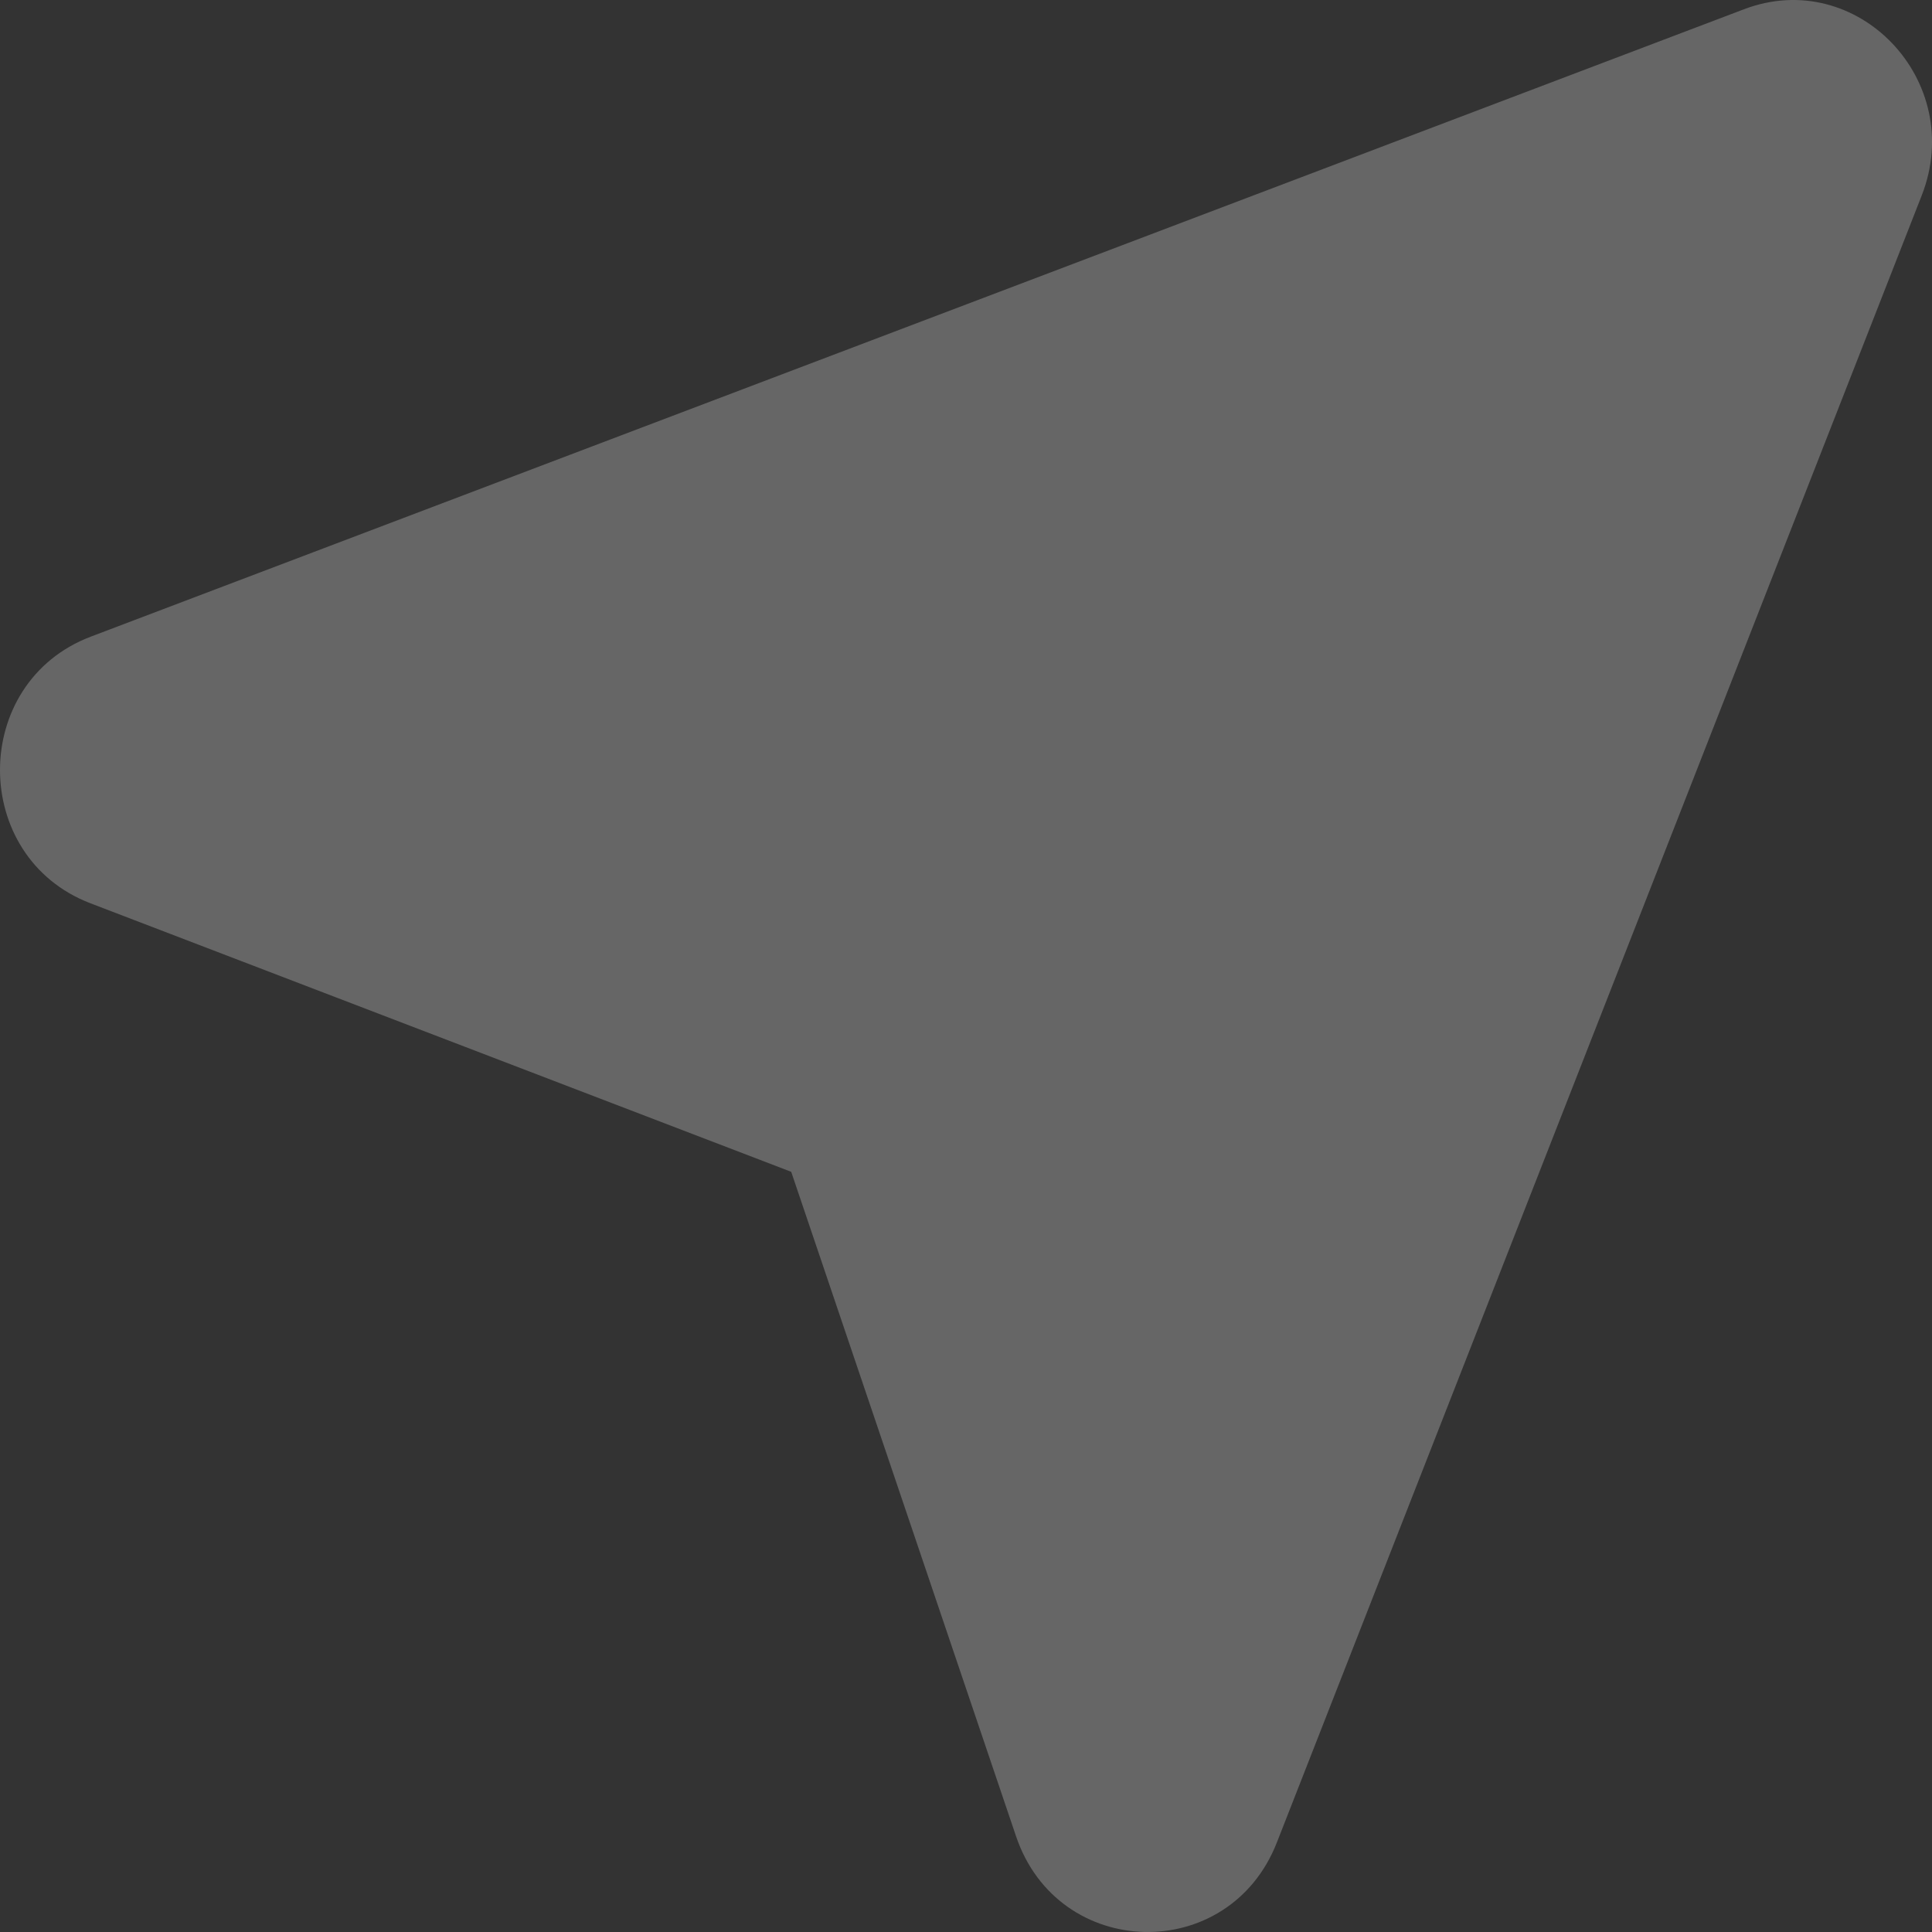 <svg width="19" height="19" viewBox="0 0 19 19" fill="none" xmlns="http://www.w3.org/2000/svg">
<rect x="0" y="0" width="19" height="19" fill="#333333" stroke="none"/>
<path d="M7.781 11.524L9.992 18.058C10.406 19.283 12.086 19.323 12.557 18.12L18.899 1.922C19.34 0.795 18.264 -0.332 17.151 0.091L0.893 6.261C-0.296 6.712 -0.298 8.428 0.889 8.883L7.781 11.524Z" fill="white" fill-opacity="0.25"/>
</svg>
